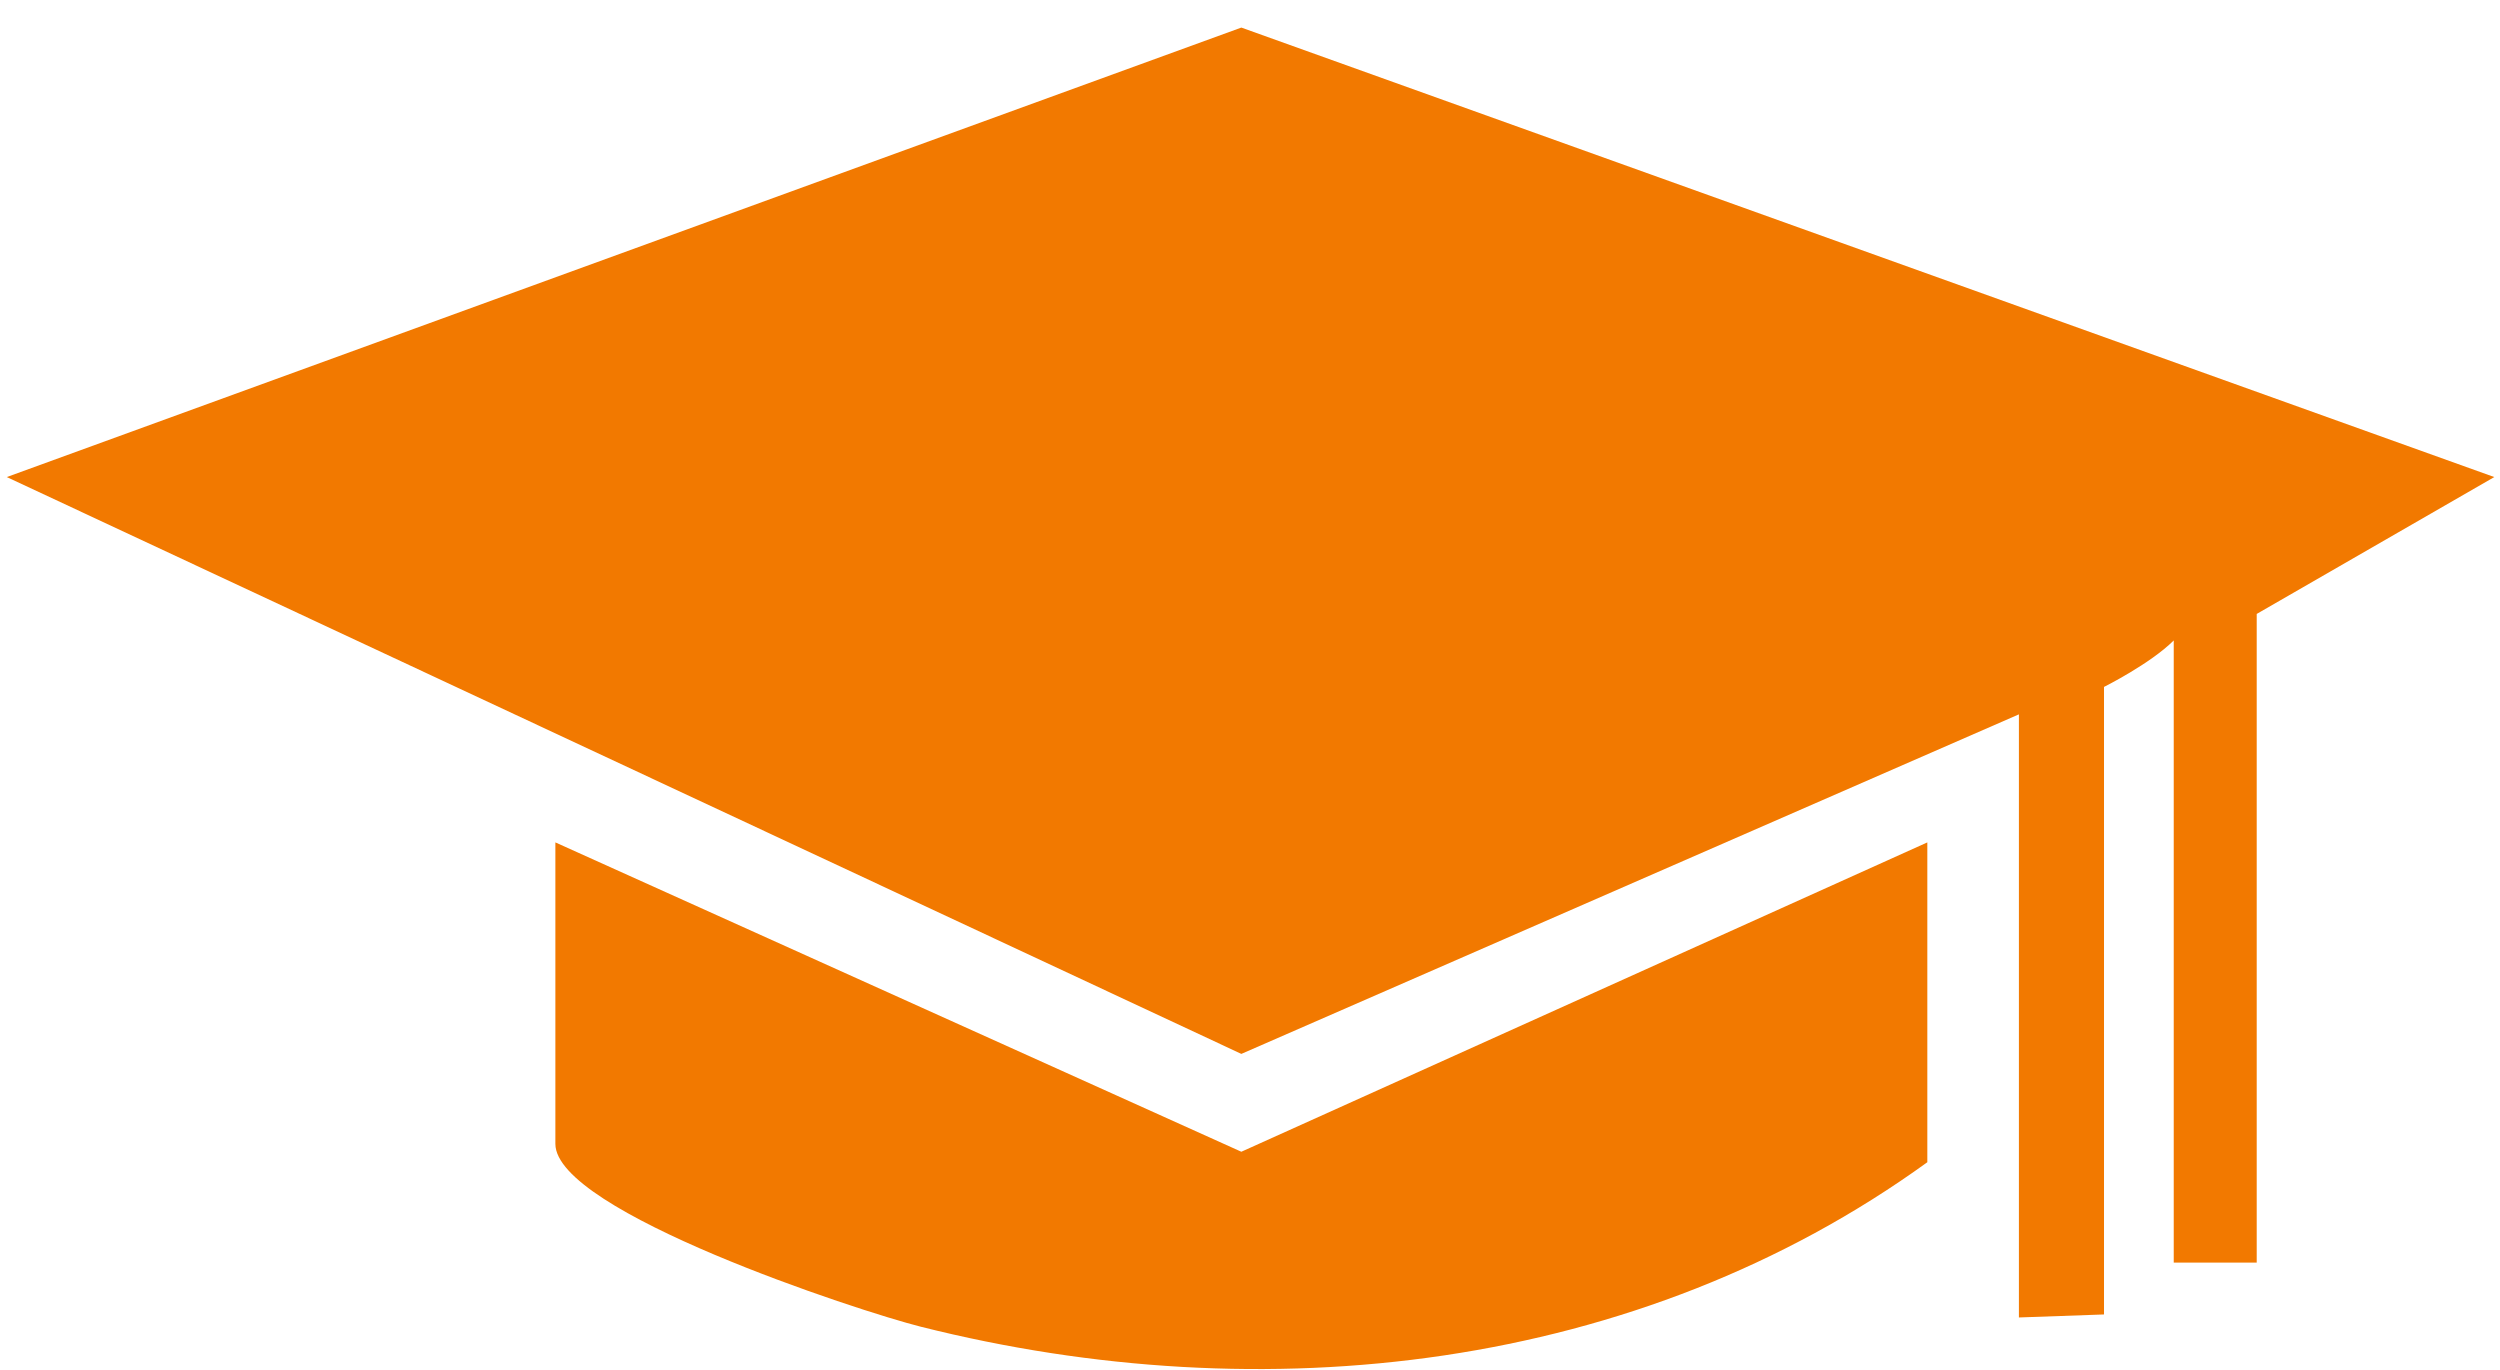 <?xml version="1.0" encoding="UTF-8"?> <svg xmlns="http://www.w3.org/2000/svg" width="73" height="40" viewBox="0 0 73 40" fill="none"><path d="M61.437 20.058C61.247 20.174 61.437 19.963 61.437 20.058V38.382L58.952 38.47V20.859L36.247 30.774L0.198 13.93L36.247 0.805L72.833 13.93L65.896 17.927V36.868H63.473V18.701C62.794 19.38 61.437 20.058 61.437 20.058Z" fill="#F27900"></path><path d="M56.278 24.598V33.937C47.814 40.058 36.899 41.259 26.894 38.742C25.055 38.28 16.217 35.375 16.217 33.401V24.598L36.247 33.631L56.278 24.598Z" fill="#F27900"></path></svg> 